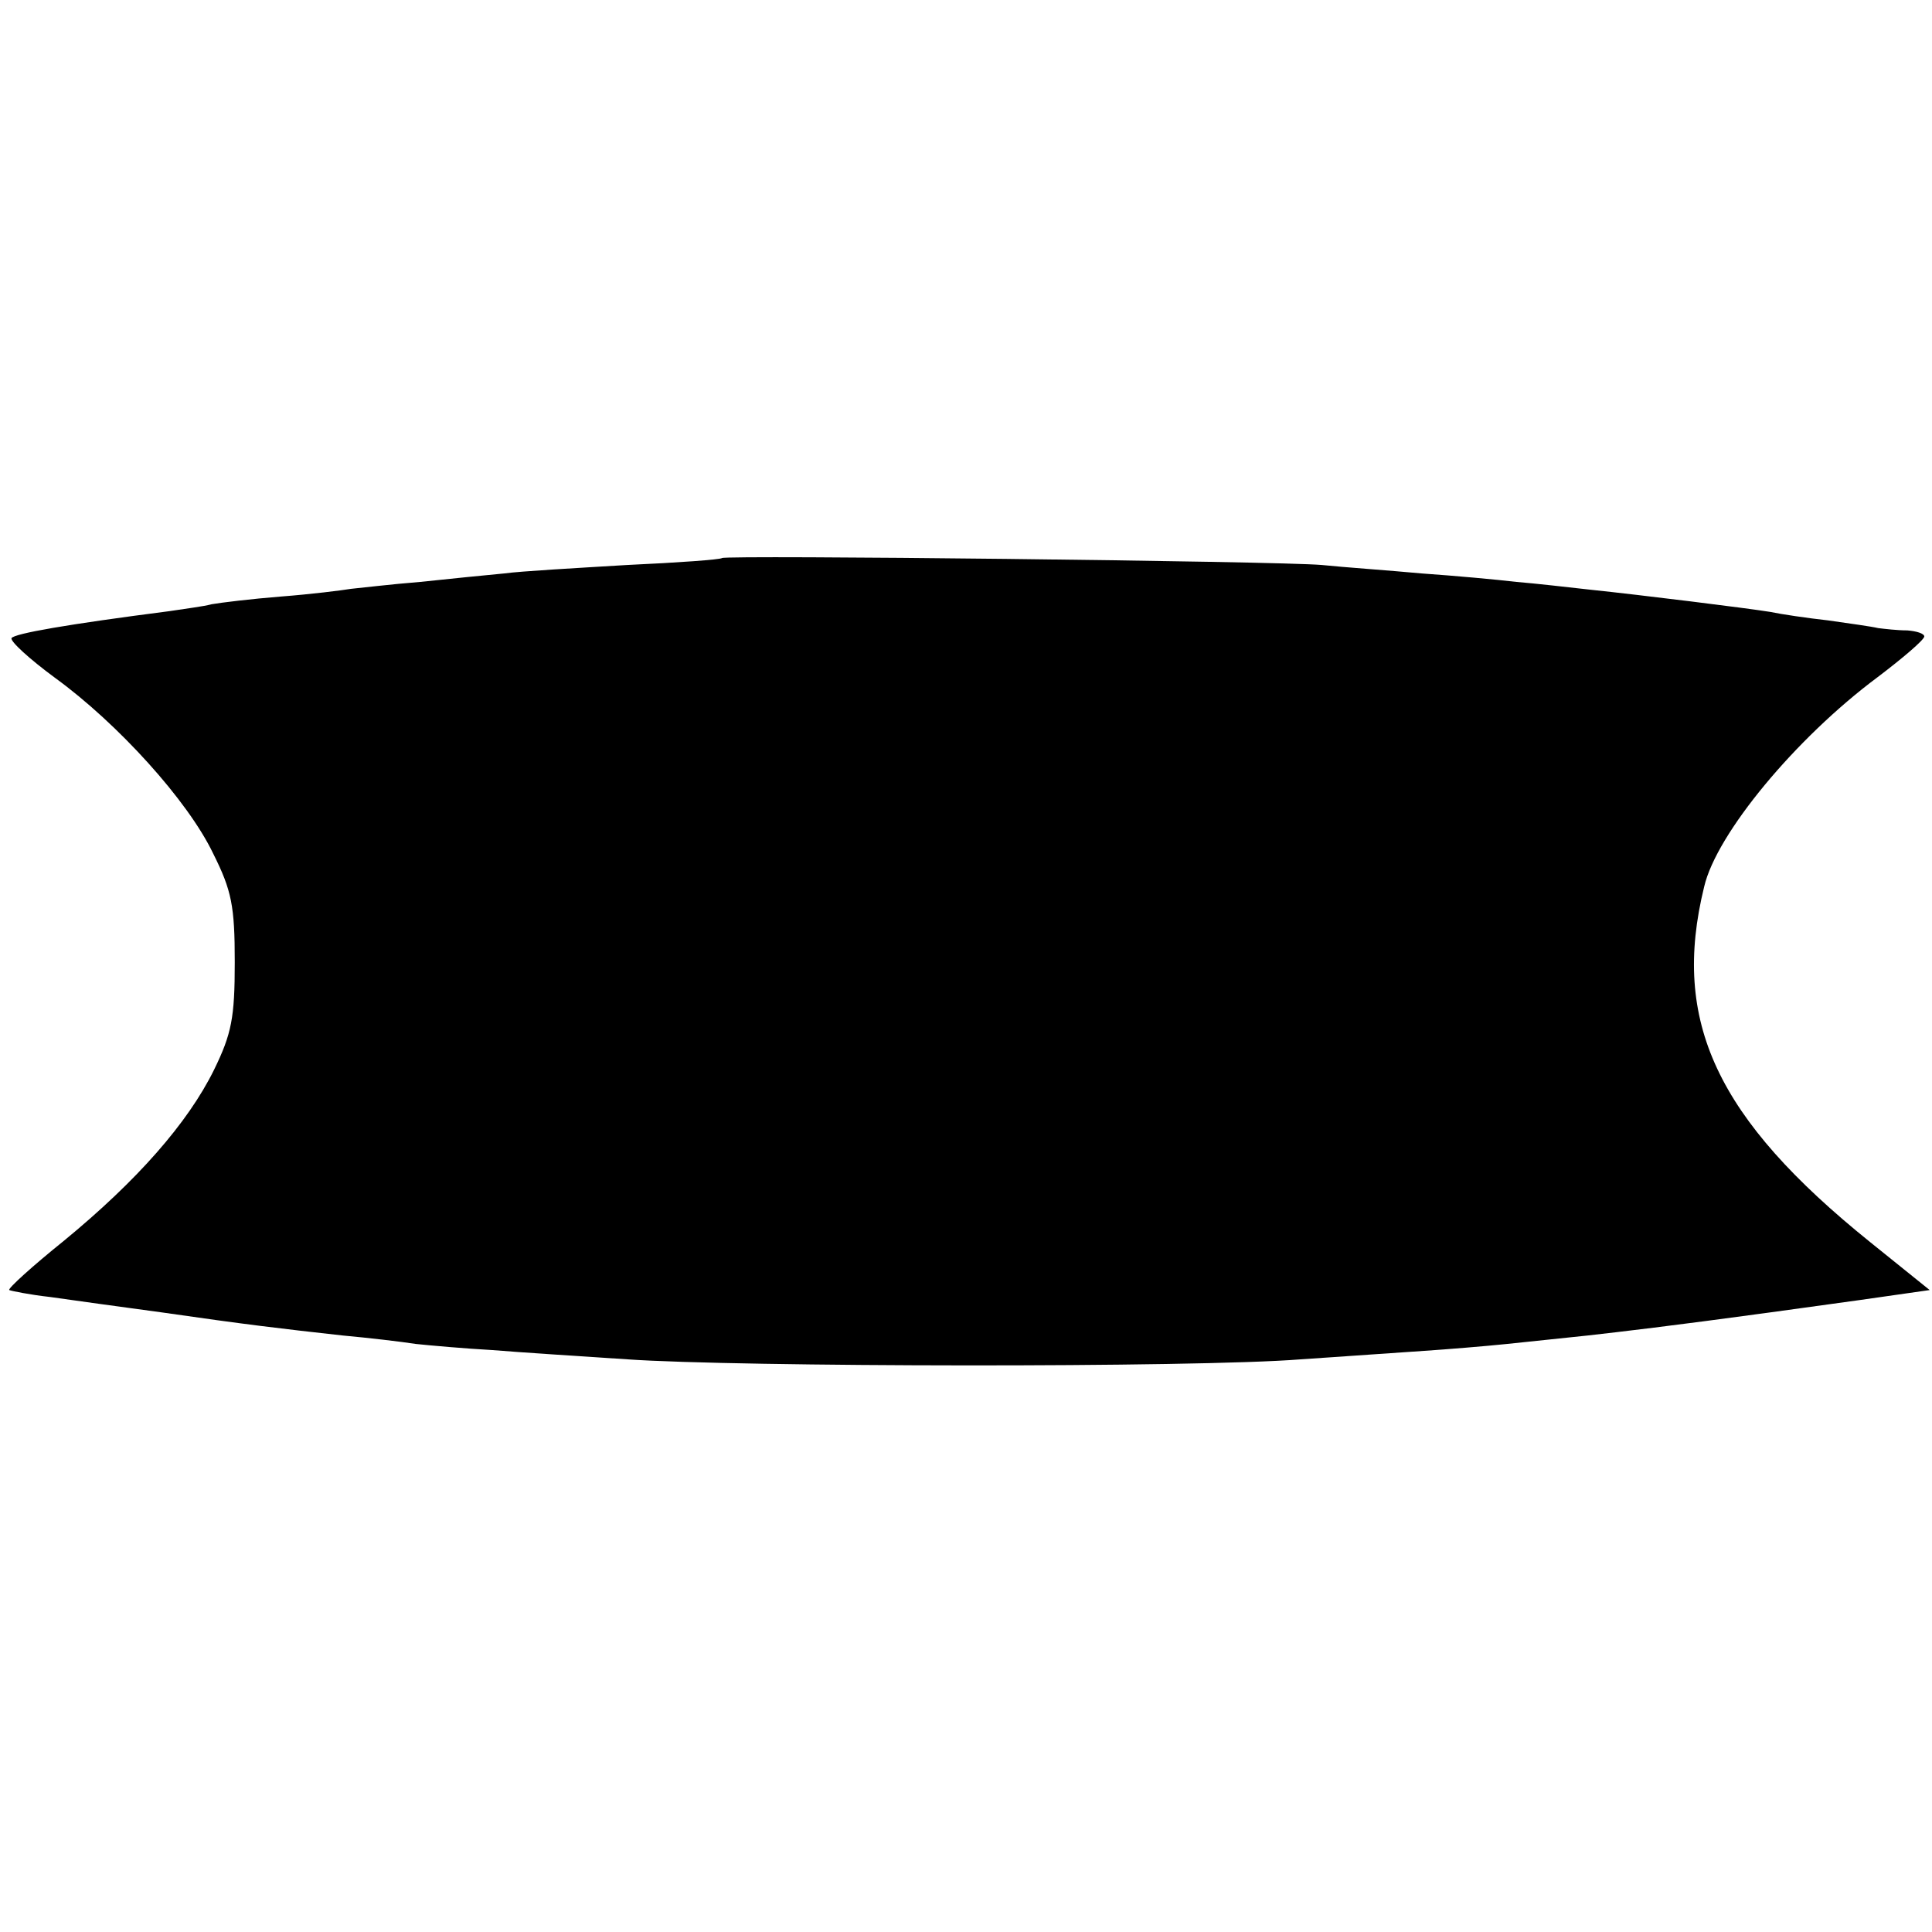 <?xml version="1.0" standalone="no"?>
<!DOCTYPE svg PUBLIC "-//W3C//DTD SVG 20010904//EN"
 "http://www.w3.org/TR/2001/REC-SVG-20010904/DTD/svg10.dtd">
<svg version="1.0" xmlns="http://www.w3.org/2000/svg"
 width="251pt" height="251pt" viewBox="0 0 251 251"
 preserveAspectRatio="xMidYMid meet">
<g transform="translate(0,251) scale(0.1,-0.1)"
fill="#000000" stroke="none">
<path d="M938 1785 c-2 -2 -57 -6 -123 -9 -66 -4 -138 -8 -160 -11 -22 -2 -71
-7 -109 -11 -38 -3 -79 -8 -90 -9 -12 -2 -52 -7 -91 -10 -38 -3 -79 -8 -90
-10 -11 -3 -36 -6 -55 -9 -132 -17 -201 -29 -205 -35 -2 -4 23 -27 57 -52 81
-59 172 -159 205 -228 24 -48 28 -68 28 -141 0 -72 -4 -93 -27 -140 -34 -69
-100 -144 -195 -222 -41 -33 -73 -62 -71 -64 2 -1 26 -6 53 -9 28 -4 93 -13
145 -20 111 -16 154 -21 235 -30 33 -3 76 -8 95 -11 19 -2 64 -6 100 -8 36 -3
115 -8 175 -12 142 -10 738 -11 875 0 58 4 130 9 160 11 30 2 79 6 108 9 28 3
76 8 105 11 44 5 105 12 237 30 14 2 66 9 116 16 l91 13 -77 62 c-200 161
-259 287 -216 462 16 69 119 193 225 272 33 25 60 48 61 53 0 4 -10 7 -22 8
-13 0 -30 2 -38 3 -8 2 -37 6 -65 10 -27 3 -61 8 -75 11 -31 5 -168 22 -235
29 -27 3 -70 8 -95 10 -25 3 -80 8 -123 11 -43 4 -101 8 -130 11 -58 5 -774
13 -779 9z"/>
</g>
</svg>
